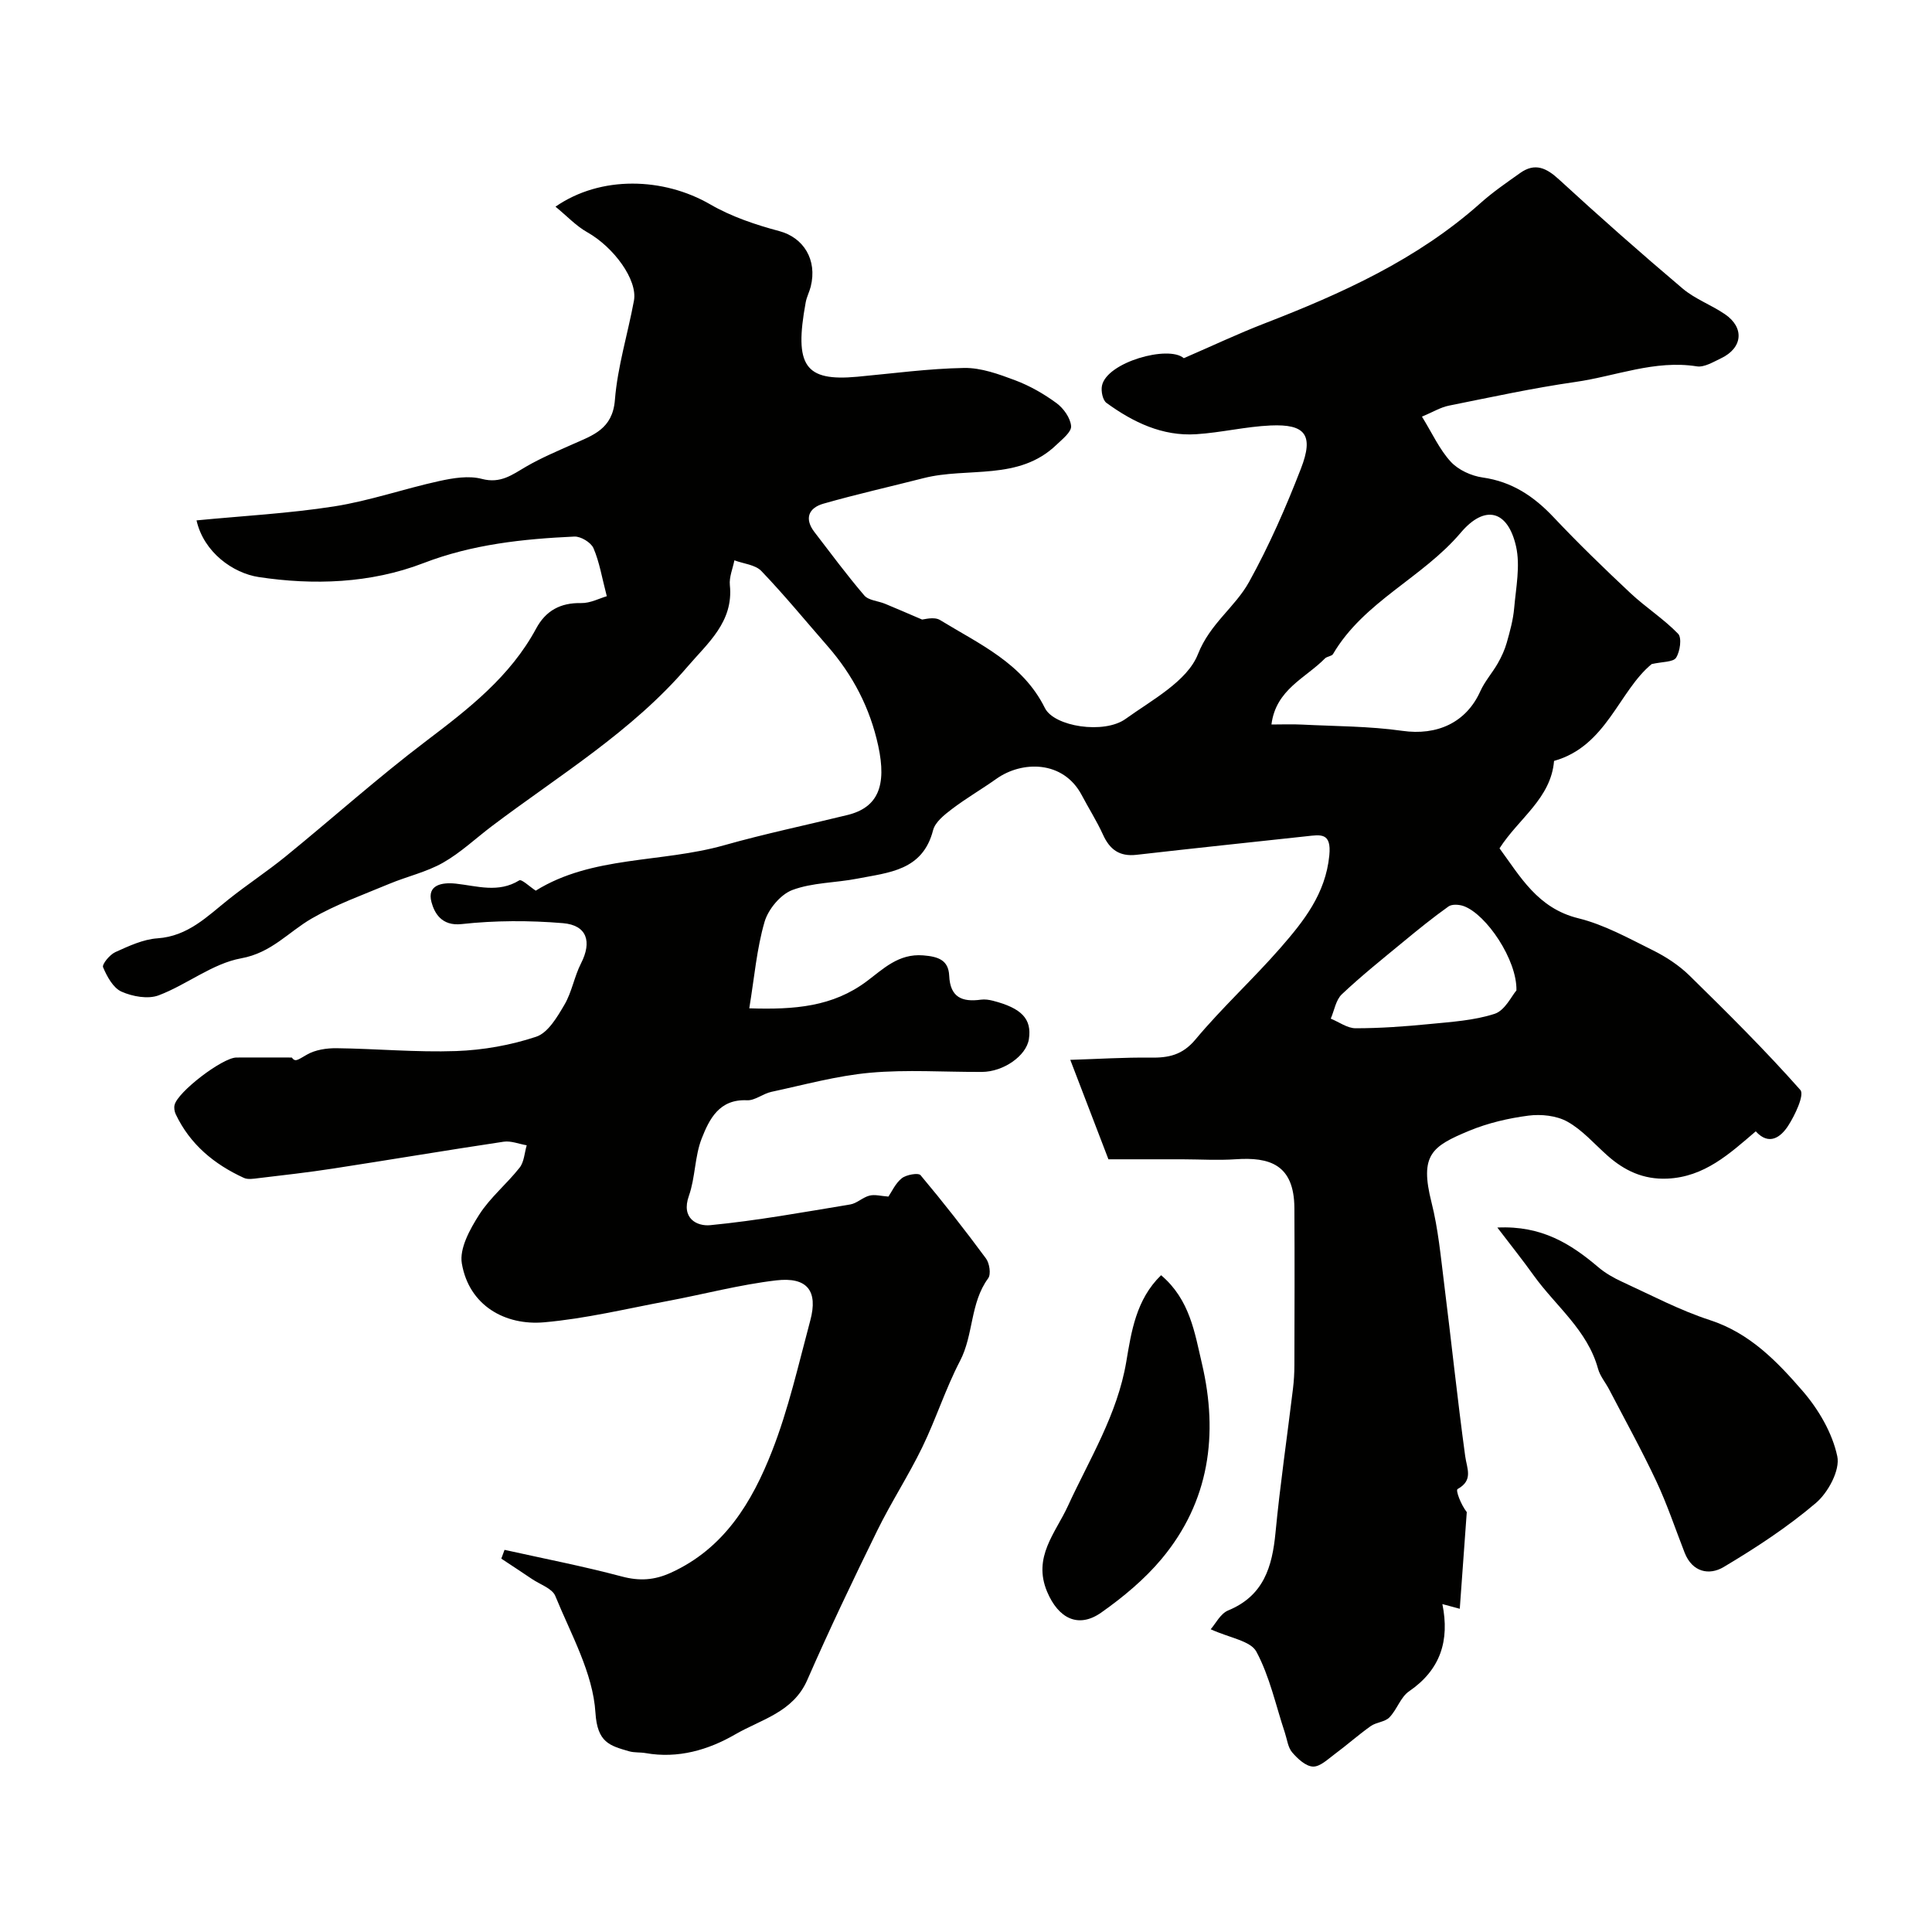 <svg enable-background="new 0 0 400 400" viewBox="0 0 400 400" xmlns="http://www.w3.org/2000/svg"><g fill="#010100"><path d="m245.09 74.16c6.03-2.61 11.23-5.07 16.57-7.14 16.13-6.24 31.77-13.29 44.87-24.98 2.55-2.28 5.4-4.23 8.2-6.22 3.08-2.19 5.44-1.06 8.06 1.35 8.37 7.69 16.9 15.23 25.58 22.57 2.58 2.18 5.95 3.39 8.77 5.32 4.08 2.79 3.66 6.99-.82 9.12-1.6.76-3.46 1.91-5.01 1.67-8.73-1.38-16.8 2.04-25.14 3.23-8.79 1.26-17.5 3.16-26.22 4.91-1.69.34-3.26 1.31-5.55 2.27 2.14 3.46 3.62 6.79 5.96 9.33 1.57 1.71 4.26 2.94 6.61 3.27 6.06.86 10.58 3.88 14.67 8.21 5.12 5.43 10.49 10.63 15.94 15.74 3.15 2.95 6.87 5.32 9.86 8.41.8.83.4 3.68-.43 4.96-.61.93-2.84.8-5.05 1.31-6.8 5.58-9.34 17.01-20.21 20.05-.64 7.78-7.32 11.89-11.29 18.1 4.27 5.79 7.88 12.41 16.32 14.48 5.36 1.32 10.4 4.13 15.42 6.62 2.74 1.36 5.44 3.13 7.62 5.27 7.84 7.69 15.65 15.44 22.92 23.65.89 1-1.09 5.21-2.52 7.42-1.51 2.33-3.94 4.21-6.71 1.15-5.45 4.66-10.62 9.45-18.31 9.79-4.95.22-8.88-1.64-12.43-4.8-2.71-2.41-5.17-5.28-8.27-7-2.25-1.25-5.43-1.58-8.06-1.24-4.16.54-8.38 1.53-12.25 3.13-7.76 3.22-10.3 4.98-7.81 14.84 1.39 5.5 1.91 11.23 2.62 16.88 1.49 11.87 2.73 23.78 4.35 35.63.36 2.65 1.74 4.99-1.58 6.84-.42.24.65 3.15 1.91 4.77-.48 6.56-.95 13.12-1.45 20.01-1.59-.43-2.49-.67-3.6-.97 1.52 7.53-.36 13.58-6.9 18.06-1.76 1.2-2.5 3.8-4.08 5.41-.92.94-2.7.98-3.84 1.78-2.57 1.82-4.93 3.93-7.47 5.81-1.42 1.05-3.04 2.64-4.51 2.58-1.5-.06-3.18-1.63-4.3-2.94-.88-1.03-1.05-2.68-1.51-4.07-1.88-5.64-3.13-11.62-5.9-16.78-1.21-2.26-5.54-2.84-9.46-4.64.99-1.11 2.01-3.24 3.63-3.9 7.34-3.03 9.11-9.01 9.79-16.1.95-9.94 2.41-19.83 3.61-29.75.2-1.64.3-3.3.3-4.95.03-10.83.06-21.66 0-32.5-.05-9.07-5.19-10.58-12.12-10.11-3.68.25-7.39.02-11.08.01-5.35-.01-10.69 0-15.3 0-2.59-6.76-5-13.01-7.9-20.59 5.88-.18 11.23-.53 16.57-.46 3.76.06 6.64-.51 9.36-3.77 5.51-6.6 11.91-12.46 17.58-18.95 4.81-5.52 9.34-11.17 10.12-19.14.47-4.8-1.79-4.29-4.74-3.97-11.73 1.27-23.46 2.5-35.18 3.84-3.52.4-5.54-1.08-6.94-4.18-1.28-2.81-2.96-5.44-4.4-8.18-3.84-7.25-12.38-7.13-17.66-3.38-3.03 2.15-6.26 4.02-9.22 6.27-1.55 1.18-3.47 2.69-3.9 4.39-2.15 8.38-9.2 8.74-15.67 10.01-4.48.88-9.28.79-13.47 2.36-2.46.93-4.99 3.99-5.75 6.6-1.62 5.56-2.1 11.46-3.16 17.89 9.44.31 17.28-.34 24.31-5.59 3.42-2.55 6.57-5.78 11.7-5.37 3.15.25 5.23.99 5.38 4.2.2 4.53 2.7 5.5 6.58 4.97.8-.11 1.67.02 2.46.22 6 1.54 8.09 3.79 7.46 7.95-.52 3.43-5.23 6.77-9.73 6.79-7.72.04-15.48-.52-23.14.17-6.88.62-13.66 2.5-20.46 3.96-1.73.37-3.39 1.82-5.03 1.74-5.74-.28-7.8 3.89-9.38 7.91-1.46 3.73-1.31 8.07-2.65 11.87-1.68 4.72 1.72 6.34 4.41 6.08 9.71-.94 19.35-2.7 28.99-4.29 1.39-.23 2.59-1.48 3.99-1.83 1.11-.28 2.38.09 3.92.2.66-.95 1.43-2.73 2.76-3.79.94-.75 3.43-1.18 3.89-.64 4.7 5.6 9.21 11.37 13.55 17.25.73.99 1.07 3.26.45 4.1-3.76 5.12-2.99 11.66-5.83 17.11-3 5.76-4.98 12.04-7.83 17.9s-6.43 11.36-9.3 17.21c-5.02 10.23-9.93 20.52-14.5 30.96-2.93 6.69-9.57 8.15-14.9 11.24-5.56 3.22-11.85 5.07-18.56 3.88-1.14-.2-2.35-.06-3.44-.38-3.98-1.16-6.56-1.78-6.95-7.99-.51-8.21-5.07-16.23-8.31-24.16-.64-1.57-3.17-2.39-4.84-3.52-2.1-1.42-4.22-2.81-6.34-4.21.22-.61.45-1.21.67-1.82 8.1 1.8 16.25 3.38 24.26 5.51 3.67.98 6.75.79 10.19-.78 11.07-5.04 16.81-14.66 20.92-25.14 3.42-8.72 5.49-17.99 7.93-27.08 1.64-6.1-.6-9.06-7.07-8.3-7.58.89-15.03 2.88-22.55 4.29-8.48 1.59-16.93 3.64-25.5 4.39-7.99.7-15.51-3.4-17.02-12.17-.54-3.11 1.68-7.12 3.59-10.11 2.28-3.57 5.72-6.37 8.37-9.74.94-1.19 1.01-3.07 1.47-4.63-1.6-.27-3.26-.97-4.78-.74-11.77 1.76-23.5 3.74-35.26 5.55-5.16.8-10.36 1.38-15.55 2-.98.12-2.14.32-2.97-.06-6.15-2.82-11.15-6.94-14.11-13.19-.26-.56-.38-1.31-.24-1.9.63-2.72 9.93-9.81 12.8-9.83 3.58-.02 7.17 0 11.47 0 .72.95 1.08.59 3.12-.59 1.73-1.01 4.07-1.36 6.14-1.34 8.26.1 16.54.88 24.78.59 5.58-.2 11.29-1.21 16.57-2.97 2.44-.81 4.35-4.08 5.84-6.62 1.54-2.62 2.04-5.84 3.44-8.58 2.28-4.46 1.25-7.89-3.75-8.31-6.95-.58-14.05-.57-20.97.19-4.23.47-5.67-2.4-6.25-4.56-.96-3.55 2.16-4.13 5.07-3.81 4.39.48 8.78 1.99 13.11-.68.49-.3 2.16 1.32 3.41 2.13 11.69-7.27 25.99-5.72 39.01-9.4 8.42-2.38 17.01-4.17 25.52-6.26 6.33-1.55 8.17-6.05 6.38-14.32-1.7-7.84-5.25-14.65-10.48-20.64-4.55-5.21-8.94-10.57-13.72-15.56-1.26-1.31-3.69-1.5-5.58-2.21-.34 1.71-1.11 3.47-.94 5.14.79 7.62-4.63 12.03-8.78 16.89-11.46 13.39-26.52 22.46-40.41 32.94-3.4 2.56-6.54 5.56-10.21 7.64-3.42 1.94-7.42 2.83-11.09 4.36-5.42 2.27-11.03 4.26-16.09 7.19-4.82 2.79-8.31 7.1-14.6 8.24-5.95 1.08-11.23 5.45-17.07 7.66-2.21.84-5.43.25-7.7-.76-1.73-.77-3-3.12-3.82-5.05-.26-.61 1.38-2.61 2.53-3.13 2.79-1.26 5.76-2.66 8.74-2.86 6.33-.44 10.3-4.55 14.76-8.1 3.83-3.05 7.95-5.75 11.75-8.84 9.74-7.93 19.11-16.33 29.11-23.91 8.81-6.68 17.41-13.34 22.78-23.3 1.98-3.68 5.02-5.35 9.31-5.26 1.9.04 3.83-1 5.31-1.42-1.02-3.9-1.52-7.08-2.76-9.95-.52-1.19-2.64-2.47-3.97-2.4-10.62.49-21.1 1.6-31.21 5.49-11 4.24-22.84 4.6-34.14 2.89-5.26-.8-11.36-5.08-12.86-11.73 9.57-.93 19.09-1.43 28.46-2.89 7.35-1.15 14.48-3.65 21.78-5.25 2.87-.63 6.1-1.17 8.83-.45 3.89 1.03 6.3-.87 9.18-2.55 3.07-1.78 6.37-3.17 9.62-4.62 4.18-1.86 8.27-3.12 8.75-9.18.55-6.91 2.67-13.68 3.94-20.54.8-4.31-4.18-11.09-9.67-14.18-2.31-1.3-4.2-3.35-6.57-5.29 9.39-6.51 22.39-6.06 32.03-.48 4.39 2.55 9.41 4.23 14.35 5.55 4.91 1.32 7.87 5.86 6.46 11.49-.28 1.1-.84 2.14-1.04 3.26-2.42 13.15-.17 16.39 10.69 15.39 7.37-.68 14.73-1.69 22.1-1.82 3.54-.06 7.21 1.29 10.62 2.57 3.02 1.14 5.93 2.81 8.53 4.72 1.45 1.07 2.87 3.06 3.01 4.75.1 1.21-1.82 2.71-3.04 3.88-7.83 7.53-18.33 4.56-27.49 6.89-6.92 1.77-13.89 3.33-20.75 5.29-3.05.87-4.01 3.08-1.85 5.89 3.39 4.41 6.7 8.89 10.31 13.11.89 1.04 2.87 1.13 4.31 1.73 2.24.92 4.45 1.89 7.66 3.26.36 0 2.48-.66 3.73.11 8.11 4.97 17.07 8.9 21.69 18.2 1.93 3.89 12.27 5.45 16.7 2.27 5.51-3.96 12.78-7.81 14.99-13.41 2.51-6.37 7.69-9.71 10.6-14.98 4.15-7.5 7.62-15.43 10.72-23.43 2.7-6.97.95-9.26-6.28-8.94-5.15.23-10.25 1.48-15.4 1.81-7.01.45-13.06-2.48-18.57-6.48-.79-.57-1.17-2.44-.94-3.56.98-4.88 13.81-8.46 16.94-5.7zm18.15 75.84c2.17 0 4.27-.09 6.36.02 6.91.35 13.89.32 20.72 1.29 7.2 1.03 13.23-1.68 16.16-8.19.92-2.05 2.49-3.81 3.62-5.78.77-1.35 1.44-2.8 1.86-4.29.66-2.33 1.32-4.72 1.53-7.12.37-4.27 1.3-8.77.39-12.81-1.7-7.49-6.45-8.73-11.45-2.83-7.93 9.37-20.04 14.23-26.44 25.12-.28.47-1.25.48-1.68.92-4.02 4.09-10.16 6.41-11.07 13.67zm50.72 55.06c.16-6.3-6.21-15.75-10.91-17.46-.94-.34-2.43-.44-3.15.07-3.22 2.29-6.3 4.79-9.35 7.31-4.31 3.55-8.68 7.05-12.74 10.88-1.24 1.17-1.55 3.33-2.29 5.04 1.72.7 3.44 2 5.16 1.99 5.09 0 10.19-.37 15.26-.87 4.55-.45 9.23-.73 13.51-2.12 2.15-.7 3.53-3.73 4.51-4.84z"/><path d="m310.01 254.15c9.18-.44 15.21 3.38 20.89 8.2 1.47 1.25 3.23 2.25 5 3.06 5.99 2.75 11.87 5.87 18.11 7.9 8.28 2.69 13.94 8.59 19.24 14.72 3.28 3.8 6.12 8.66 7.14 13.48.61 2.85-1.88 7.49-4.41 9.65-5.88 5.01-12.46 9.31-19.12 13.28-2.99 1.78-6.49 1.07-8.07-2.96-1.93-4.94-3.61-10-5.86-14.79-3.03-6.45-6.48-12.69-9.77-19.01-.75-1.44-1.88-2.76-2.3-4.28-2.19-8.01-8.74-12.96-13.3-19.3-2.24-3.13-4.63-6.13-7.55-9.95z"/><path d="m240.39 264.02c5.98 5.06 6.96 11.94 8.46 18.31 3.43 14.63 1.56 28.55-8.34 40.41-3.54 4.24-7.97 7.92-12.5 11.12-4.79 3.37-8.91 1.18-11.22-4.32-3.01-7.17 1.74-12.15 4.3-17.72 4.49-9.77 10.23-18.91 12.09-29.86 1.05-6.22 2.02-12.91 7.21-17.94z"/></g></svg>